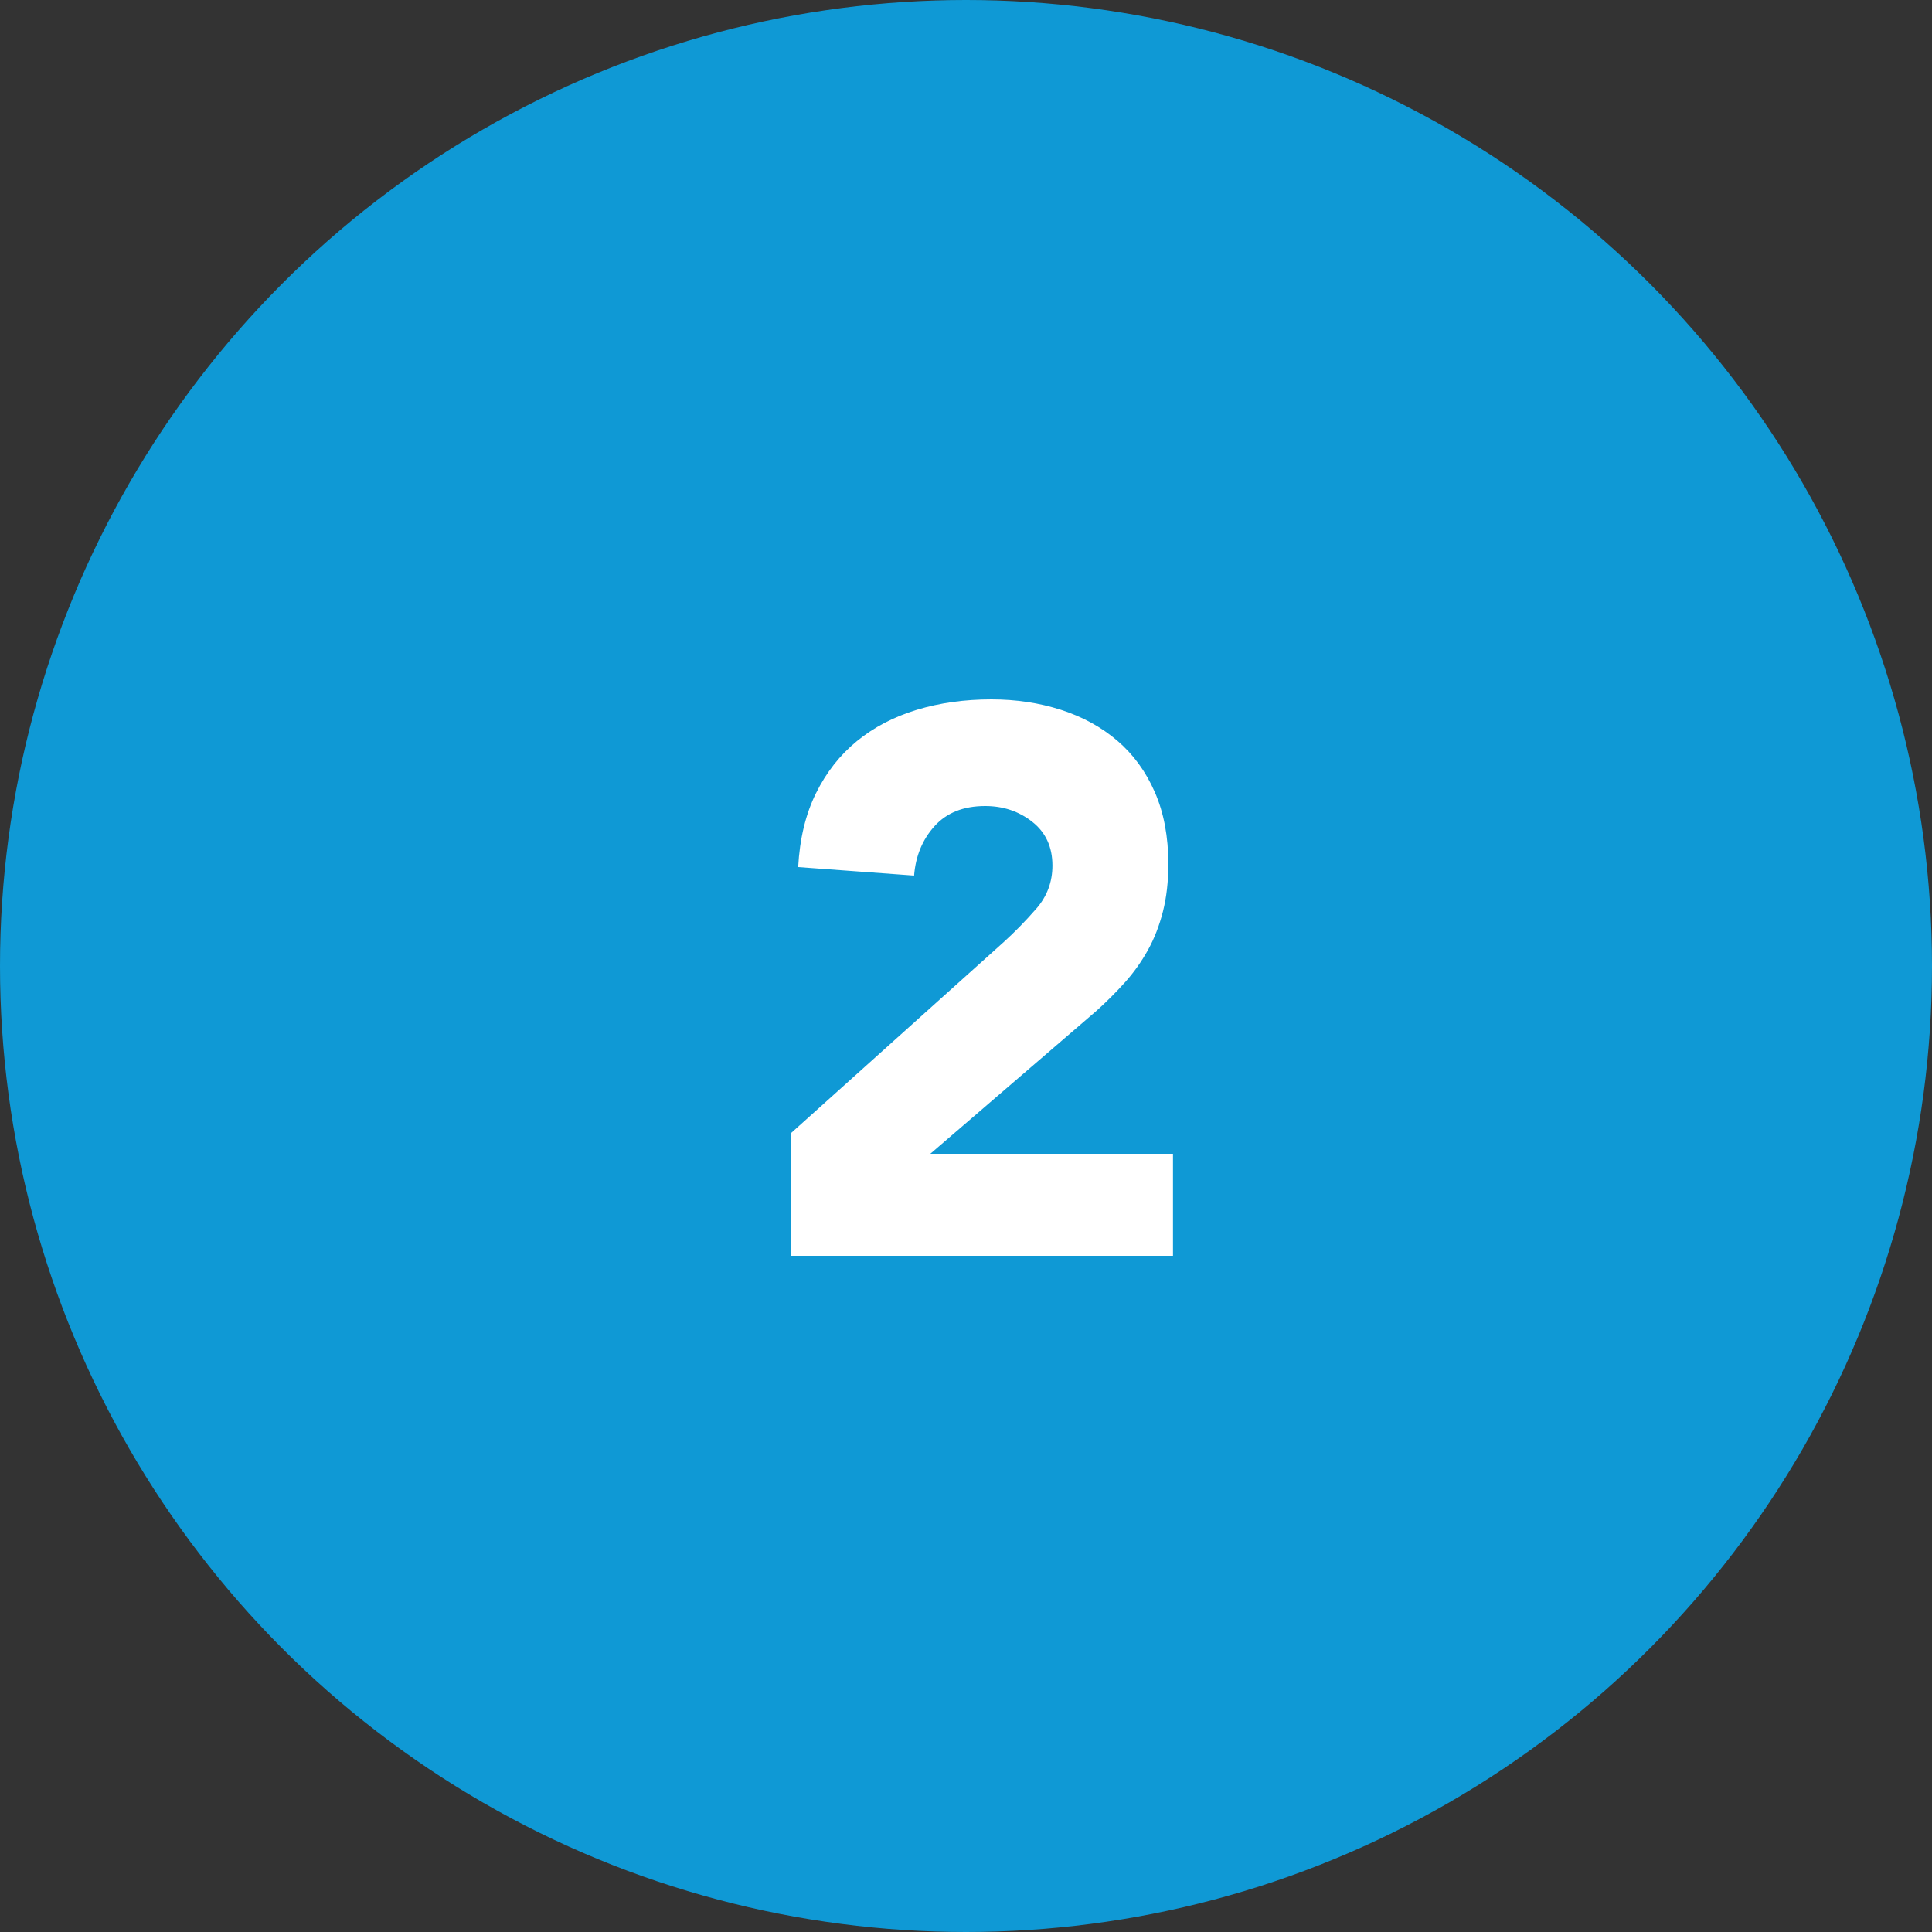 <?xml version="1.0" encoding="UTF-8"?>
<svg width="60px" height="60px" viewBox="0 0 60 60" version="1.1" xmlns="http://www.w3.org/2000/svg" xmlns:xlink="http://www.w3.org/1999/xlink">
    <rect x="0" y="0" width="60" height="60" fill="#333333" stroke="none"/>
    <!-- Generator: Sketch 52.2 (67145) - http://www.bohemiancoding.com/sketch -->
    <title>Group 12</title>
    <desc>Created with Sketch.</desc>
    <g id="Design" stroke="none" stroke-width="1" fill="none" fill-rule="evenodd">
        <g id="Sinuva-Main-Page-Copy-125" transform="translate(-210, -976)">
            <g id="Group-12" transform="translate(210, 976)">
                <circle id="Oval-Copy" fill="#0F99D5" cx="30" cy="30" r="30"></circle>
                <path d="M24.572,35.184 L31.172,29.256 C31.508,28.952 31.844,28.608 32.18,28.224 C32.516,27.84 32.684,27.392 32.684,26.88 C32.684,26.304 32.476,25.852 32.06,25.524 C31.644,25.196 31.156,25.032 30.596,25.032 C29.924,25.032 29.4,25.24 29.024,25.656 C28.648,26.072 28.436,26.584 28.388,27.192 L24.788,26.928 C24.836,26.048 25.02,25.284 25.34,24.636 C25.66,23.988 26.084,23.448 26.612,23.016 C27.14,22.584 27.76,22.26 28.472,22.044 C29.184,21.828 29.956,21.72 30.788,21.72 C31.556,21.72 32.276,21.828 32.948,22.044 C33.62,22.26 34.204,22.58 34.7,23.004 C35.196,23.428 35.584,23.96 35.864,24.6 C36.144,25.24 36.284,25.984 36.284,26.832 C36.284,27.376 36.228,27.868 36.116,28.308 C36.004,28.748 35.848,29.148 35.648,29.508 C35.448,29.868 35.212,30.2 34.94,30.504 C34.668,30.808 34.372,31.104 34.052,31.392 L28.892,35.832 L36.428,35.832 L36.428,39 L24.572,39 L24.572,35.184 Z" id="2" fill="#FFFFFF"></path>
            </g>
        </g>
    </g>
</svg>